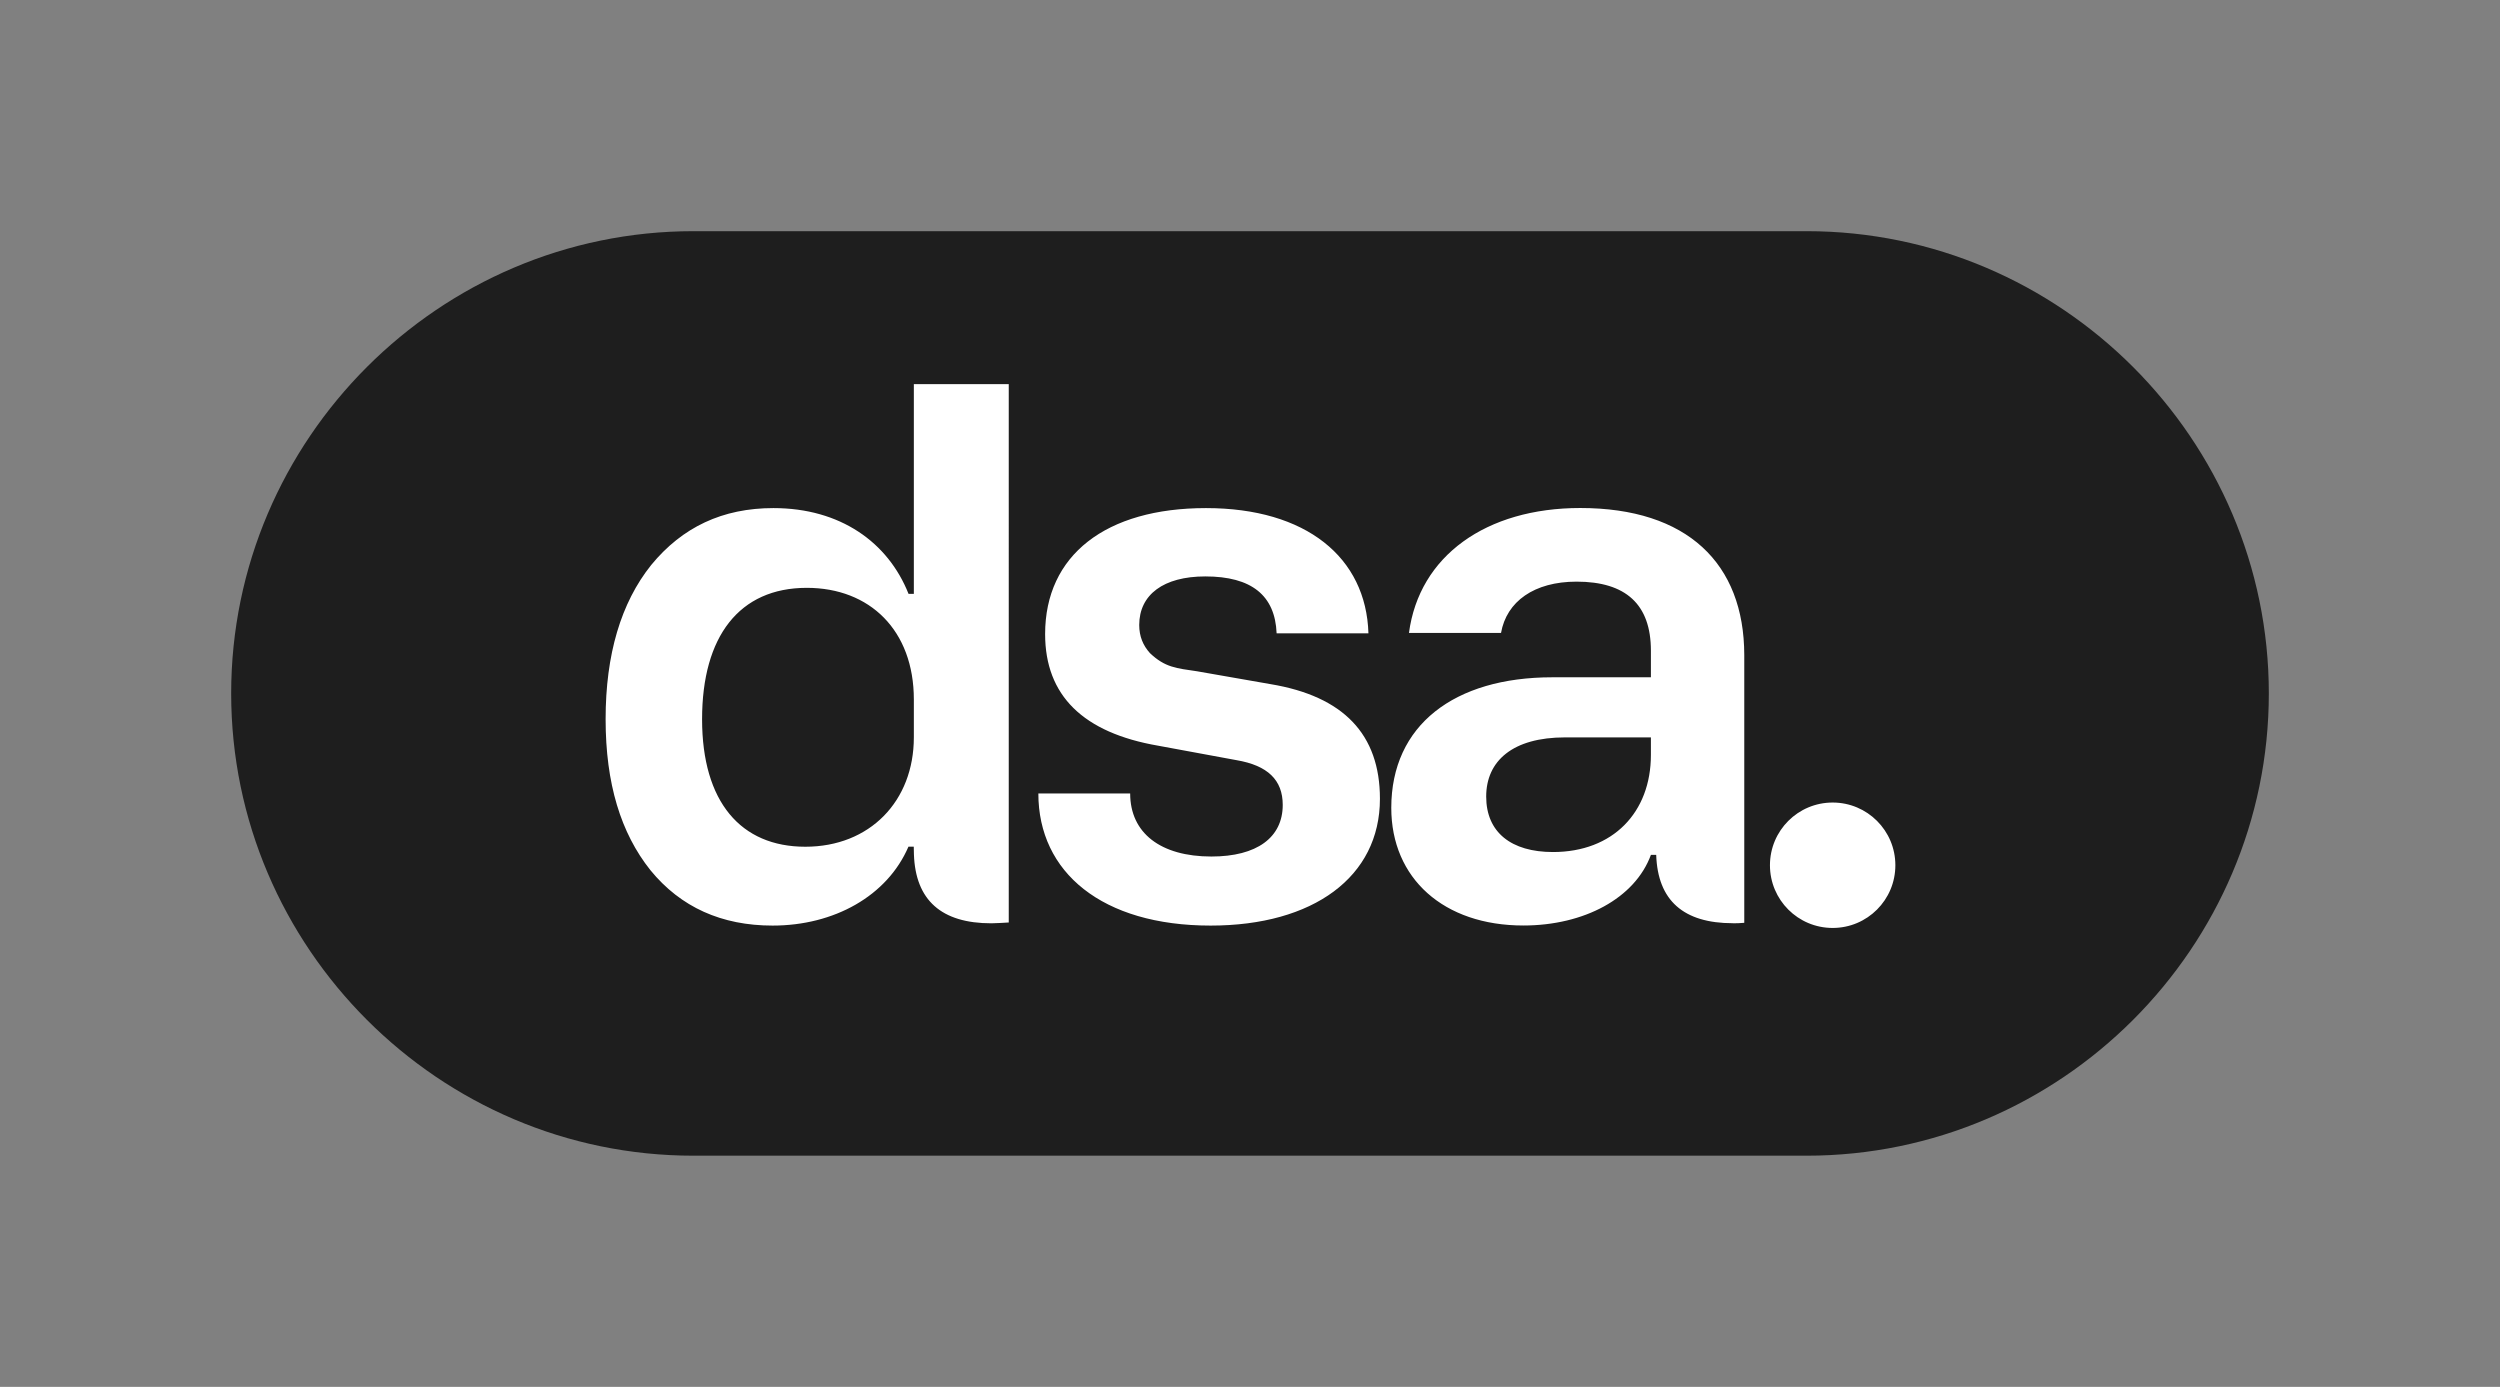 <?xml version="1.0" encoding="UTF-8"?> <svg xmlns="http://www.w3.org/2000/svg" id="Laag_1" version="1.1" viewBox="0 0 306.59 170.08"><rect x="0" y="0" width="306.59" height="170.08" fill="#808080" stroke="none"/><defs><style> .st0 { fill: #1e1e1e; } .st1 { fill: #fff; } </style></defs><path class="st0" d="M221.55,28.35H85.04c-31.18,0-56.69,25.51-56.69,56.69s25.51,56.69,56.69,56.69h136.51c31.18,0,56.69-25.51,56.69-56.69s-25.51-56.69-56.69-56.69"></path><path class="st1" d="M112.07,90.43c0,7.82-5.4,13.41-13.31,13.41s-12.66-5.49-12.66-15.64,4.56-16.11,12.84-16.11c7.73,0,13.13,5.21,13.13,13.69v4.65ZM121.59,113.23c.46,0,1.64-.07,2.12-.1V47.11h-11.64v25.72h-.65c-2.51-6.33-8.38-10.52-16.57-10.52-6.24,0-11.17,2.33-14.99,6.98-3.72,4.65-5.59,10.99-5.59,18.9s1.86,13.96,5.49,18.52c3.72,4.56,8.75,6.8,14.99,6.8,7.54,0,14.06-3.63,16.66-9.68h.65l.02.94c.19,5.64,3.38,8.46,9.5,8.46M141.02,80.09c-.84-.93-1.31-2.05-1.31-3.44,0-3.72,2.98-5.96,8.1-5.96,5.68,0,8.56,2.33,8.75,6.98h11.26c-.28-9.31-7.63-15.36-19.92-15.36s-19.73,5.77-19.73,15.45c0,7.54,4.66,12.1,13.87,13.69l9.59,1.77c3.82.65,5.68,2.42,5.68,5.49,0,4-3.17,6.33-8.75,6.33-6.24,0-9.96-2.89-9.96-7.73h-11.26c0,9.68,7.82,16.2,21.13,16.2,12.57,0,20.76-5.96,20.76-15.55,0-7.91-4.47-12.57-13.41-14.06l-9.03-1.58c-2.51-.37-3.91-.46-5.77-2.23M202.46,92.57c0,7.07-4.66,11.92-12.01,11.92-5.12,0-8.19-2.42-8.19-6.8s3.26-7.26,9.68-7.26h10.52v2.14ZM212.52,113.23c.46,0,.92-.02,1.39-.06v-32.85c-.02-11.24-7-18.02-20.11-18.02-11.56,0-19.76,5.88-21.01,15.32h11.29c.68-3.86,4.07-6.29,9.26-6.29,6.05,0,9.12,2.79,9.12,8.47v3.26h-12.1c-12.01,0-19.74,5.87-19.74,16.01,0,8.66,6.43,14.43,16.2,14.43,7.45,0,13.69-3.35,15.64-8.66h.65c.18,5.59,3.35,8.38,9.4,8.38M232.44,106.11c0-4.25-3.44-7.69-7.69-7.69s-7.69,3.44-7.69,7.69,3.44,7.69,7.69,7.69,7.69-3.44,7.69-7.69"></path></svg> 
